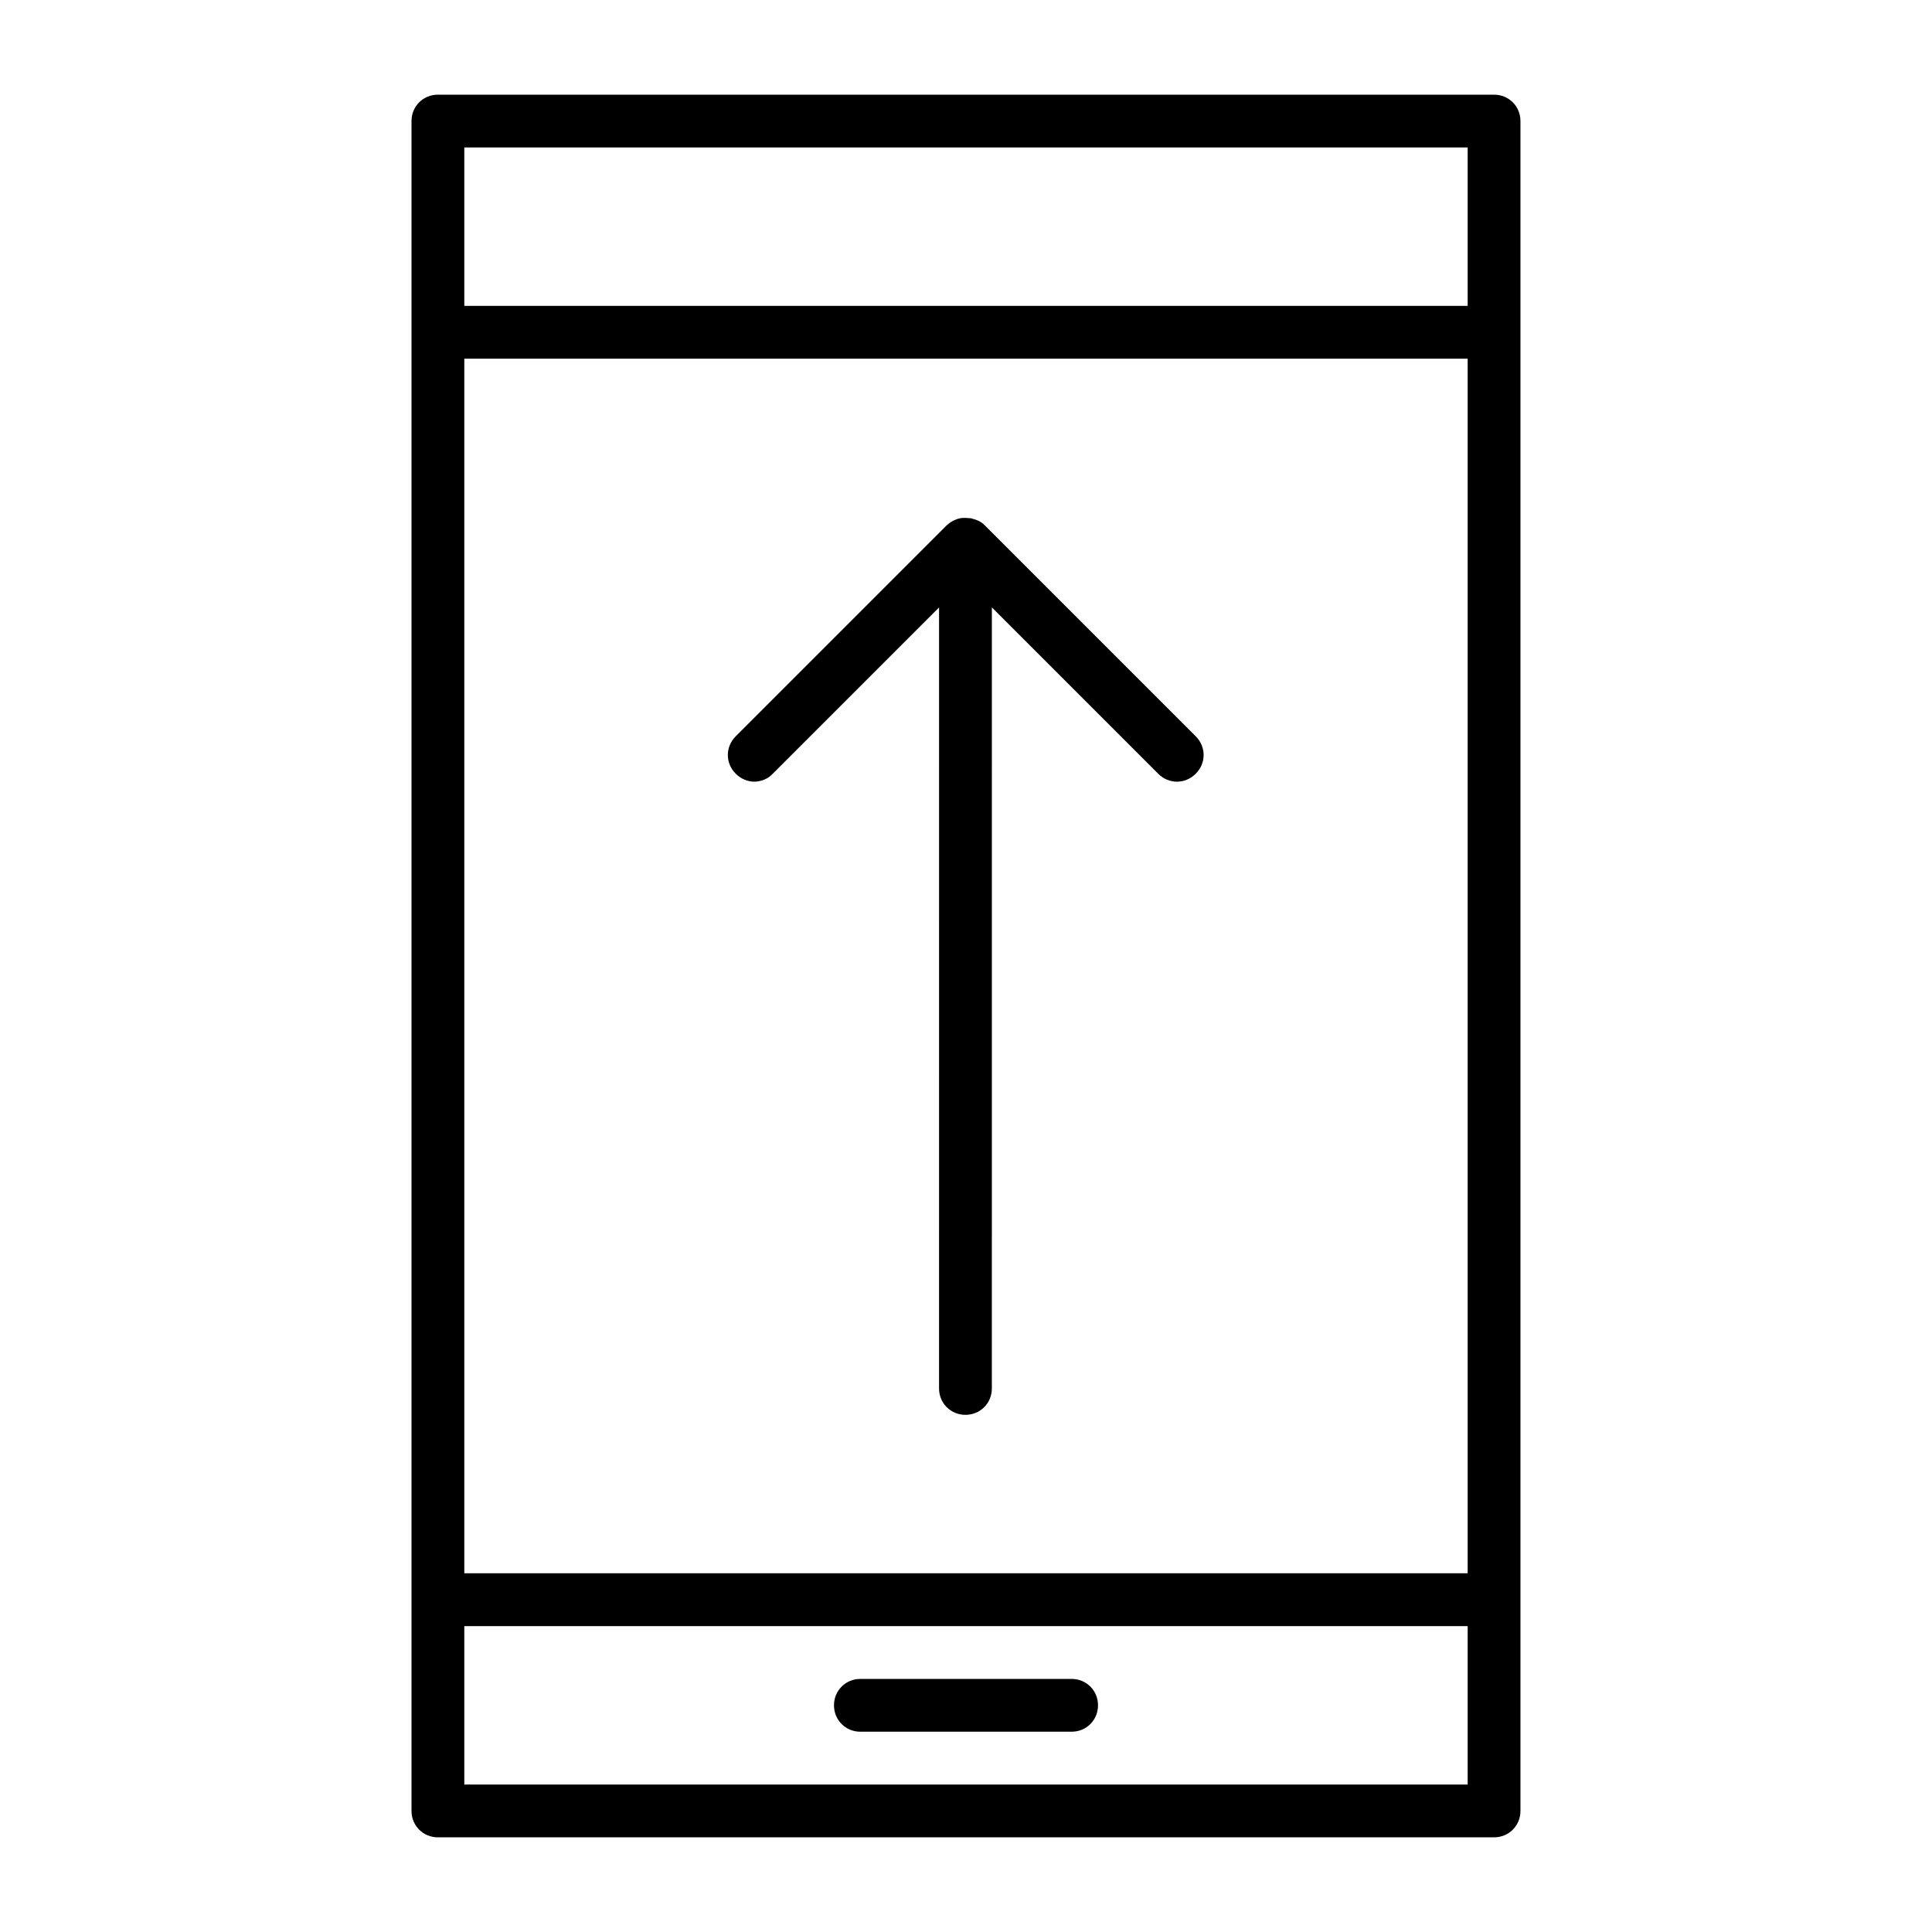 <?xml version="1.0" encoding="UTF-8"?>
<!-- Uploaded to: SVG Repo, www.svgrepo.com, Generator: SVG Repo Mixer Tools -->
<svg fill="#000000" width="800px" height="800px" version="1.1" viewBox="144 144 512 512" xmlns="http://www.w3.org/2000/svg">
 <g>
  <path d="m260.05 630.91h279.89c3.918 0 6.996-3.078 6.996-6.996v-447.83c0-3.918-3.078-6.996-6.996-6.996h-279.89c-3.918 0-6.996 3.078-6.996 6.996v447.83c0 3.918 3.078 6.996 6.996 6.996zm6.996-447.83h265.9v41.984h-265.9zm0 55.977h265.9v321.88h-265.9zm0 335.88h265.9v41.984h-265.9z"/>
  <path d="m427.99 588.93h-55.98c-3.918 0-6.996 3.078-6.996 6.996s3.078 6.996 6.996 6.996h55.98c3.918 0 6.996-3.078 6.996-6.996 0-3.914-3.078-6.996-6.996-6.996z"/>
  <path d="m404.9 283.14c-0.98-0.98-2.098-1.398-3.219-1.68-0.281-0.141-0.559-0.141-0.84-0.141-1.258-0.141-2.379-0.141-3.637 0.418-0.84 0.281-1.539 0.84-2.238 1.398l-55.98 55.98c-2.801 2.801-2.801 7.137 0 9.938 1.398 1.398 3.219 2.098 4.898 2.098 1.68 0 3.637-0.699 4.898-2.098l44.082-44.082-0.004 206.98c0 3.918 3.078 6.996 6.996 6.996s6.996-3.078 6.996-6.996l0.004-206.98 44.082 44.082c2.801 2.801 7.137 2.801 9.938 0 2.801-2.801 2.801-7.137 0-9.938z"/>
 </g>
</svg>